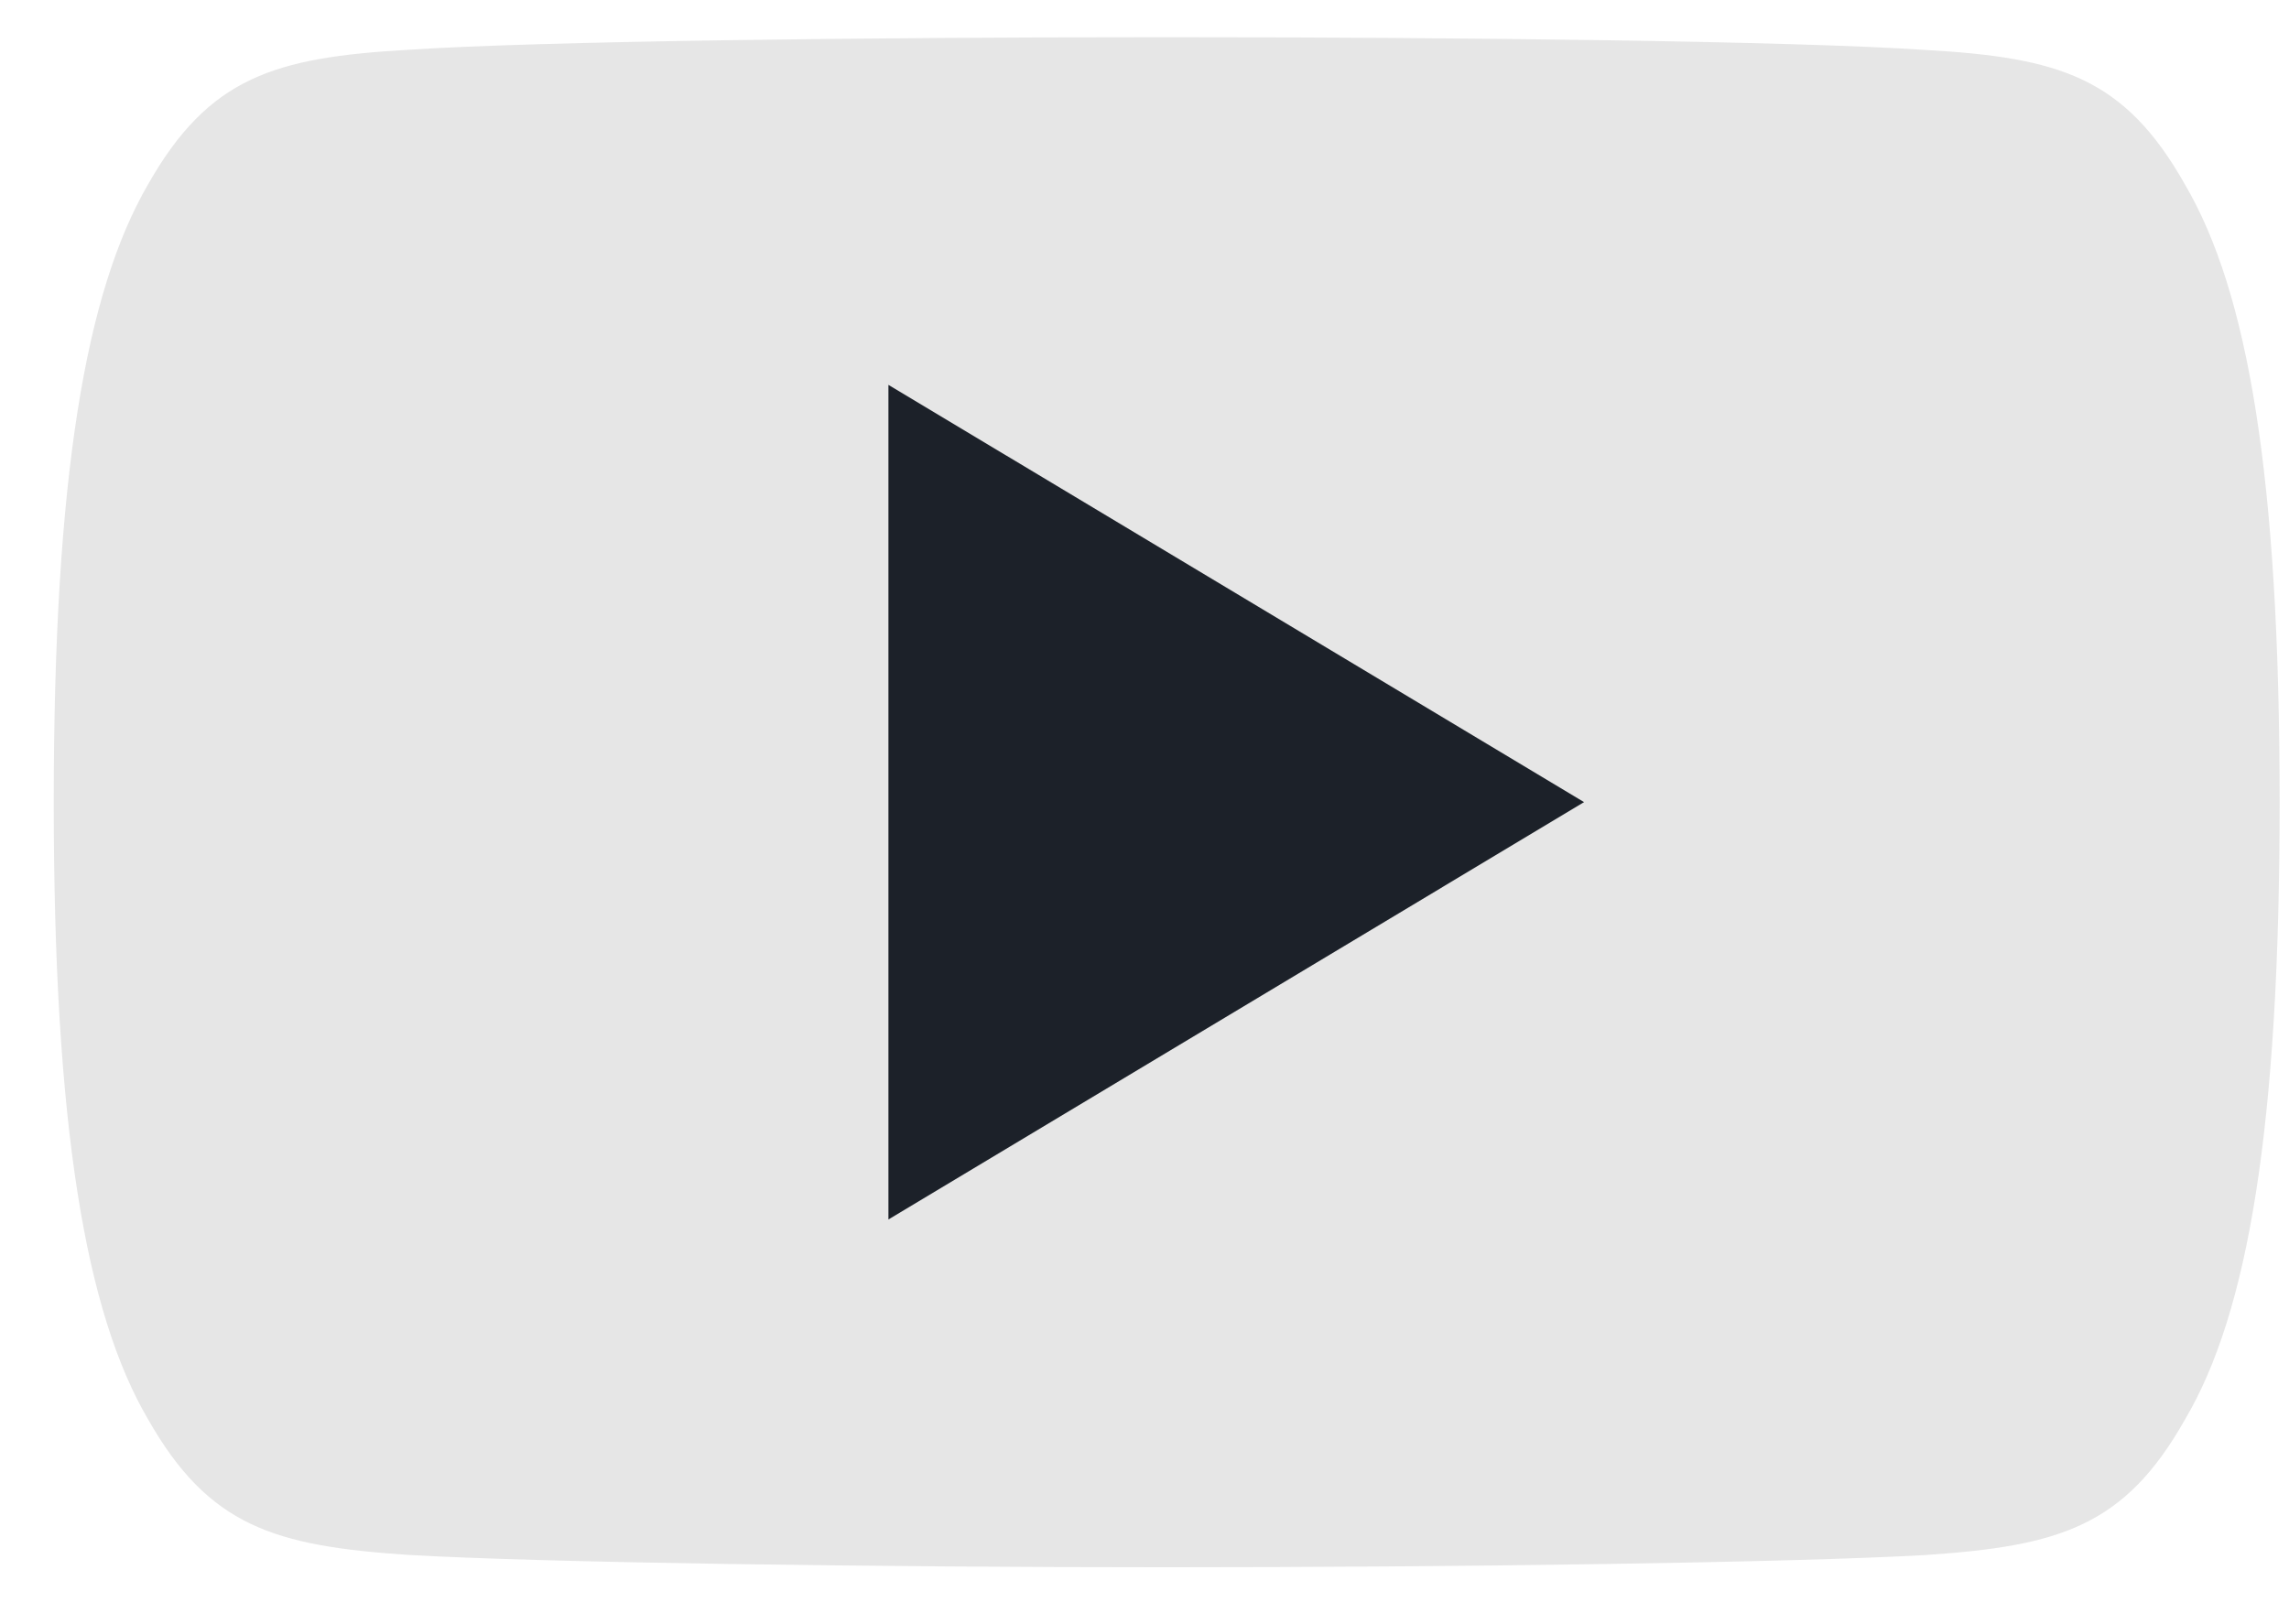 <svg width="31" height="22" viewBox="0 0 31 22" fill="none" xmlns="http://www.w3.org/2000/svg">
<path d="M29.592 2.501C28.774 1.047 27.887 0.779 26.08 0.677C24.275 0.555 19.736 0.504 15.804 0.504C11.864 0.504 7.324 0.555 5.521 0.675C3.718 0.779 2.828 1.045 2.003 2.501C1.161 3.954 0.728 6.456 0.728 10.861C0.728 10.865 0.728 10.867 0.728 10.867C0.728 10.87 0.728 10.872 0.728 10.872V10.876C0.728 15.262 1.161 17.783 2.003 19.221C2.828 20.675 3.716 20.939 5.519 21.061C7.324 21.167 11.864 21.229 15.804 21.229C19.736 21.229 24.275 21.167 26.082 21.063C27.889 20.941 28.776 20.677 29.594 19.223C30.444 17.785 30.873 15.264 30.873 10.878C30.873 10.878 30.873 10.872 30.873 10.868C30.873 10.868 30.873 10.865 30.873 10.863C30.873 6.456 30.444 3.954 29.592 2.501Z" fill="#E6E6E6"/>
<path d="M12.032 16.518V5.213L21.453 10.865L12.032 16.518Z" fill="#1C2129"/>
</svg>
